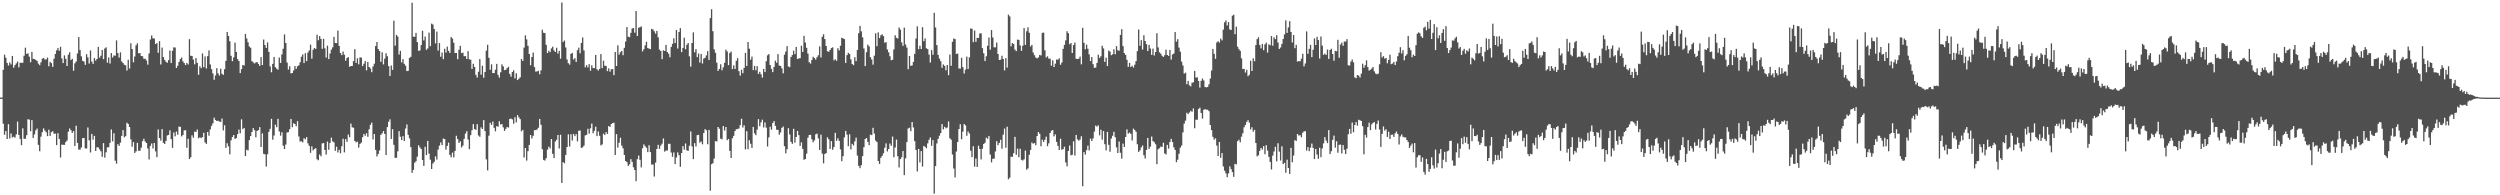 <svg xmlns="http://www.w3.org/2000/svg" width="1920" height="150"><path fill="#4f4f4f" d="M0 74.964h1v1H0zM1 74.883h1v1H1zM2 53.604h1v41.416H2zM3 41.969h1v61.498H3zM4 44.325h1v56.353H4zM5 48.32h1v58.423H5zM6 50.343h1v45.017H6zM7 47.901h1v58.416H7zM8 49.532h1v52.955H8zM9 42.981h1v62.564H9zM10 51.969h1v53.037H10zM11 50.058h1v55.65H11zM12 48.671h1v54.528H12zM13 47.238h1v46.156H13zM14 51.758h1v51.864H14zM15 48.199h1v58.48H15zM16 48.253h1v63.257H16zM17 48.181h1v50.398H17zM18 42.808h1v63.764H18zM19 36.606h1v69.977H19zM20 41.4h1v62.455H20zM21 40.967h1v50.626H21zM22 43.542h1v48.337H22zM23 47.836h1v52.966H23zM24 39.888h1v52.39H24zM25 45.138h1v60.78H25zM26 45.403h1v57.878H26zM27 45.984h1v54.134H27zM28 46.799h1v51.911H28zM29 48.854h1v62.386H29zM30 50.07h1v66.077H30zM31 47.862h1v57.101H31zM32 45.059h1v56.495H32zM33 44.59h1v54.043H33zM34 45.748h1v54.618H34zM35 45.594h1v56.039H35zM36 44.197h1v60.346H36zM37 50.872h1v48.739H37zM38 47.476h1v56.862H38zM39 48.501h1v53.036H39zM40 51.366h1v49.32H40zM41 45.091h1v57.641H41zM42 41.425h1v61.176H42zM43 38.667h1v72.815H43zM44 36.922h1v65.357H44zM45 38.981h1v67.718H45zM46 35.966h1v84.98H46zM47 44.884h1v66.213H47zM48 48.45h1v62.753H48zM49 42.533h1v68.748H49zM50 45.18h1v63.988H50zM51 50.675h1v57.228H51zM52 42.022h1v59.107H52zM53 40.119h1v58.54H53zM54 46.117h1v53.948H54zM55 45.134h1v56.96H55zM56 54.341h1v46.304H56zM57 48.661h1v63.414H57zM58 47.193h1v49.377H58zM59 41.062h1v68.691H59zM60 28.457h1v86.453H60zM61 38.467h1v76.43H61zM62 43.279h1v69.989H62zM63 46.745h1v59.366H63zM64 47.236h1v58.77H64zM65 49.838h1v64.127H65zM66 41.674h1v72.388H66zM67 44.038h1v53.855H67zM68 48.811h1v58.972H68zM69 38.733h1v78.382H69zM70 47.261h1v55.591H70zM71 49.075h1v58.165H71zM72 44.598h1v59.762H72zM73 46.539h1v69.416H73zM74 45.327h1v67.773H74zM75 35.987h1v77.26H75zM76 44.283h1v70.453H76zM77 42.822h1v73.379H77zM78 38.405h1v82.006H78zM79 45.416h1v64.49H79zM80 37.243h1v83.809H80zM81 36.342h1v80.624H81zM82 48.143h1v65.057H82zM83 44.202h1v68.853H83zM84 48.809h1v60.923H84zM85 40.75h1v58.665H85zM86 44.13h1v64.411H86zM87 42.543h1v59.815H87zM88 42.781h1v80.594H88zM89 31.035h1v94.661H89zM90 40.735h1v69.993H90zM91 44.249h1v67.753H91zM92 40.265h1v69.283H92zM93 47.153h1v57.229H93zM94 48.401h1v51.545H94zM95 49.729h1v55.677H95zM96 50.154h1v54.45H96zM97 54.172h1v40.066H97zM98 45.862h1v49.361H98zM99 52.569h1v44.987H99zM100 33.231h1v73.852H100zM101 37.687h1v74.989H101zM102 47.819h1v61.29H102zM103 43.394h1v74.073H103zM104 34.83h1v81.418H104zM105 33.231h1v76.514H105zM106 40.918h1v74.824H106zM107 40.829h1v74.977H107zM108 43.003h1v70.437H108zM109 43.191h1v65.242H109zM110 45.175h1v61.437H110zM111 45.174h1v63.528H111zM112 46.423h1v63.4H112zM113 49.661h1v64.429H113zM114 41.06h1v81.433H114zM115 30.332h1v81.706H115zM116 27.258h1v82.914H116zM117 29.404h1v84.601H117zM118 29.648h1v80.131H118zM119 33.837h1v82.457H119zM120 33.09h1v87.595H120zM121 40.505h1v58.944H121zM122 31.59h1v74.393H122zM123 49.524h1v58.48H123zM124 36.566h1v62.57H124zM125 43.817h1v65.834H125zM126 46.039h1v64.559H126zM127 47.487h1v60.703H127zM128 48.183h1v55.854H128zM129 46.19h1v57.447H129zM130 38.83h1v61.278H130zM131 48.427h1v58.433H131zM132 39.027h1v74.529H132zM133 36.355h1v65.386H133zM134 36.487h1v68.236H134zM135 52.239h1v48.81H135zM136 50.5h1v52.951H136zM137 47.558h1v49.649H137zM138 45.29h1v52.145H138zM139 44.159h1v60.573H139zM140 47.088h1v56.517H140zM141 48.412h1v51.722H141zM142 49.964h1v50.029H142zM143 48.328h1v65.128H143zM144 49.516h1v57.038H144zM145 30.071h1v92.085H145zM146 42.811h1v77.98H146zM147 42.987h1v60.95H147zM148 45.773h1v60.011H148zM149 49.382h1v51.717H149zM150 44.53h1v56.8H150zM151 48.278h1v51.209H151zM152 57.441h1v48.734H152zM153 50.906h1v54.546H153zM154 52.361h1v53.679H154zM155 41.06h1v64.271H155zM156 51.605h1v50.367H156zM157 43.351h1v66.083H157zM158 52.567h1v57.909H158zM159 43.179h1v58.187H159zM160 38.719h1v65.46H160zM161 49.436h1v49.98H161zM162 53.107h1v43.489H162zM163 56.345h1v38.394H163zM164 61.295h1v29.05H164zM165 57.932h1v34.193H165zM166 52.371h1v40.551H166zM167 56.307h1v36.423H167zM168 58.008h1v35.338H168zM169 52.729h1v40.911H169zM170 56.649h1v34.365H170zM171 57.487h1v42.656H171zM172 53.126h1v43.068H172zM173 46.748h1v66.867H173zM174 24.538h1v85.452H174zM175 27.634h1v84.785H175zM176 31.71h1v86.857H176zM177 42.867h1v64.918H177zM178 47.003h1v58.271H178zM179 44.086h1v59.58H179zM180 32.738h1v74.017H180zM181 39.857h1v66.176H181zM182 45.349h1v57.737H182zM183 46.884h1v52.641H183zM184 56.119h1v46.208H184zM185 53.076h1v38.56H185zM186 49.856h1v49.39H186zM187 50.333h1v47.92H187zM188 26h1v93.882H188zM189 29.519h1v85.463H189zM190 32.447h1v83.093H190zM191 35.716h1v71.887H191zM192 36.635h1v67.863H192zM193 46.956h1v54.403H193zM194 47.945h1v50.484H194zM195 48.736h1v51.27H195zM196 47.96h1v57.443H196zM197 47.6h1v52.982H197zM198 49.089h1v50.865H198zM199 50.631h1v47.031H199zM200 43.898h1v68.977H200zM201 49.991h1v52.449H201zM202 30.347h1v87.767H202zM203 34.629h1v83.88H203zM204 36.817h1v91.063H204zM205 32.55h1v85.891H205zM206 39.842h1v61.434H206zM207 50.976h1v47.943H207zM208 55.502h1v35.761H208zM209 49.043h1v58.271H209zM210 43.701h1v60.375H210zM211 51.6h1v44.12H211zM212 52.714h1v45H212zM213 53.539h1v37.743H213zM214 44.193h1v56.782H214zM215 48.318h1v55.867H215zM216 41.8h1v59.759H216zM217 37.424h1v74.454H217zM218 26.407h1v88.006H218zM219 33.008h1v77.982H219zM220 48.024h1v53.722H220zM221 53.376h1v48.119H221zM222 50.83h1v48.389H222zM223 56.375h1v34.99H223zM224 56.052h1v41.633H224zM225 54.135h1v40.541H225zM226 50.715h1v44.545H226zM227 52.896h1v44.024H227zM228 50.84h1v42.223H228zM229 50.209h1v54.601H229zM230 47.807h1v60.886H230zM231 43.55h1v64.882H231zM232 41.791h1v67.587H232zM233 48.459h1v57.713H233zM234 40.844h1v66.14H234zM235 46.951h1v58.387H235zM236 40.36h1v69.745H236zM237 38.749h1v73.298H237zM238 34.236h1v83.113H238zM239 45.057h1v67.395H239zM240 38.204h1v77.257H240zM241 36.848h1v77.522H241zM242 37.557h1v76.244H242zM243 26.684h1v95.625H243zM244 30.918h1v92.147H244zM245 27.701h1v90.917H245zM246 29.909h1v90.09H246zM247 37.455h1v72.656H247zM248 29.805h1v80.076H248zM249 37.126h1v78.036H249zM250 44.174h1v74.57H250zM251 35.085h1v73.658H251zM252 45.384h1v69.613H252zM253 41.123h1v68.581H253zM254 38.167h1v67.544H254zM255 36.37h1v72.19H255zM256 28.306h1v80.981H256zM257 33.007h1v82.83H257zM258 33.146h1v79.544H258zM259 23.489h1v93.628H259zM260 35.264h1v79.794H260zM261 40.708h1v76.998H261zM262 42.367h1v69.953H262zM263 39.597h1v66.938H263zM264 42.047h1v75.019H264zM265 46.627h1v60.203H265zM266 44.566h1v64.397H266zM267 43.889h1v59.441H267zM268 51.274h1v54.102H268zM269 50.7h1v44.231H269zM270 50.684h1v47.088H270zM271 46.943h1v51.145H271zM272 37.776h1v70.499H272zM273 48.323h1v61.039H273zM274 44.806h1v63.971H274zM275 49.431h1v63.911H275zM276 44.073h1v66.419H276zM277 44.262h1v65.261H277zM278 50.715h1v54.648H278zM279 48.939h1v53.922H279zM280 46.956h1v57.295H280zM281 54.04h1v48.266H281zM282 47.579h1v57.504H282zM283 51.475h1v47.818H283zM284 52.556h1v43.35H284zM285 55.459h1v38.675H285zM286 51.03h1v56.102H286zM287 48.91h1v53.991H287zM288 35.455h1v79.623H288zM289 32.244h1v87.928H289zM290 37.69h1v80.521H290zM291 39.244h1v76.326H291zM292 47.464h1v56.044H292zM293 40.209h1v62.207H293zM294 49.44h1v51.204H294zM295 45.038h1v57.798H295zM296 40.889h1v78.152H296zM297 43.225h1v54.347H297zM298 50.813h1v42.746H298zM299 58.32h1v33.341H299zM300 50.305h1v56.415H300zM301 53.639h1v45.573H301zM302 15.879h1v95.329H302zM303 35.064h1v86.239H303zM304 26.778h1v94.371H304zM305 28.054h1v88.192H305zM306 41.858h1v58.834H306zM307 39.083h1v65.951H307zM308 47.901h1v59.674H308zM309 45.427h1v59.116H309zM310 49.06h1v59.211H310zM311 50.454h1v48.26H311zM312 54.561h1v41.015H312zM313 54.382h1v49.208H313zM314 44.491h1v61.812H314zM315 43.638h1v69.295H315zM316 2.115h1v130.638H316zM317 28.163h1v102.294H317zM318 28.242h1v96.734H318zM319 25.255h1v98.598H319zM320 32.333h1v87.988H320zM321 39.01h1v72.58H321zM322 38.733h1v74.5H322zM323 34.628h1v79.797H323zM324 23.608h1v99.292H324zM325 31.067h1v96.393H325zM326 28.105h1v84.652H326zM327 38.261h1v80.808H327zM328 37.242h1v70.992H328zM329 25.015h1v93.006H329zM330 35.421h1v87.228H330zM331 18.136h1v111.679H331zM332 18.817h1v106.769H332zM333 22.3h1v101.973H333zM334 33.328h1v86.724H334zM335 24.291h1v98.266H335zM336 38.805h1v76.09H336zM337 33.065h1v78.822H337zM338 43.592h1v65.845H338zM339 40.327h1v71.177H339zM340 45.449h1v60.924H340zM341 37.414h1v69.38H341zM342 40.399h1v74.564H342zM343 35.81h1v76.193H343zM344 38.99h1v70.554H344zM345 40.666h1v78.275H345zM346 28.483h1v92.32H346zM347 29.606h1v87.588H347zM348 32.826h1v88.078H348zM349 40.741h1v75.117H349zM350 40.635h1v63.607H350zM351 45.461h1v61.325H351zM352 38.194h1v71.564H352zM353 35.193h1v73.302H353zM354 40.79h1v72.486H354zM355 40.413h1v71.384H355zM356 43.158h1v63.445H356zM357 43.118h1v59.491H357zM358 45.313h1v55.466H358zM359 39.321h1v67.833H359zM360 45.571h1v68.955H360zM361 45.867h1v57.985H361zM362 52.939h1v47.096H362zM363 48.979h1v46.367H363zM364 51.389h1v47.732H364zM365 57.433h1v42.285H365zM366 59.529h1v35.845H366zM367 55.089h1v49.022H367zM368 45.369h1v59.673H368zM369 57.353h1v40.432H369zM370 50.496h1v48.6H370zM371 59.689h1v32.57H371zM372 55.316h1v45.355H372zM373 38.856h1v83.538H373zM374 34.391h1v96.466H374zM375 44.404h1v59.795H375zM376 53.619h1v40.685H376zM377 49.39h1v46.524H377zM378 56.127h1v37.222H378zM379 56.117h1v42.049H379zM380 53.488h1v47.4H380zM381 49.059h1v47.795H381zM382 57.462h1v39.857H382zM383 59.541h1v33.598H383zM384 55.512h1v40.14H384zM385 49.473h1v45.822H385zM386 51.008h1v46.827H386zM387 53.849h1v46.729H387zM388 53.574h1v45.351H388zM389 52.377h1v45.092H389zM390 51.285h1v46.699H390zM391 56.802h1v34.549H391zM392 58.896h1v32.172H392zM393 55.3h1v36.385H393zM394 54.008h1v41.021H394zM395 60.224h1v29.831H395zM396 56.282h1v37.731H396zM397 61.515h1v26.854H397zM398 60.456h1v29.651H398zM399 59.415h1v32.058H399zM400 45.291h1v55.567H400zM401 46.804h1v52.945H401zM402 36.555h1v84.421H402zM403 27.151h1v86.491H403zM404 30.265h1v93.076H404zM405 35.171h1v80.935H405zM406 41.458h1v69.875H406zM407 50.142h1v53.514H407zM408 43.842h1v62.496H408zM409 40.415h1v63.901H409zM410 51.555h1v48.363H410zM411 54.979h1v44.979H411zM412 54.821h1v44.631H412zM413 54.377h1v43.723H413zM414 57.058h1v34.308H414zM415 54.019h1v41.82H415zM416 22.795h1v91.814H416zM417 25.13h1v97.644H417zM418 25.371h1v97.987H418zM419 34.479h1v87.018H419zM420 40.736h1v74.204H420zM421 38.964h1v73.69H421zM422 40.037h1v73.966H422zM423 37.177h1v69.554H423zM424 35.866h1v82.276H424zM425 38.712h1v82.668H425zM426 39.933h1v68.718H426zM427 36.683h1v70.662H427zM428 41.176h1v62.501H428zM429 39.09h1v74.998H429zM430 45.075h1v58.403H430zM431 1.871h1v138.636H431zM432 32.289h1v92.245H432zM433 31.108h1v94.259H433zM434 36.438h1v82.537H434zM435 45.69h1v67.274H435zM436 48.555h1v54.616H436zM437 49.663h1v62.878H437zM438 41.388h1v61.72H438zM439 40.606h1v67.317H439zM440 45.734h1v57.162H440zM441 44.717h1v59.818H441zM442 47.577h1v55.433H442zM443 38.576h1v70.012H443zM444 36.609h1v63.807H444zM445 40.979h1v59.277H445zM446 32.963h1v80.634H446zM447 28.773h1v84.389H447zM448 38.741h1v73.102H448zM449 51.726h1v52.255H449zM450 50.039h1v53.559H450zM451 51.825h1v47.069H451zM452 49.264h1v53.388H452zM453 54.338h1v44.225H453zM454 50.17h1v44.732H454zM455 52.27h1v50.029H455zM456 52.305h1v48.159H456zM457 42.26h1v55.058H457zM458 53.211h1v51.343H458zM459 54.162h1v46.81H459zM460 52.89h1v51.335H460zM461 41.541h1v70.101H461zM462 52.26h1v58.647H462zM463 46.571h1v56.094H463zM464 50.483h1v53.258H464zM465 50.582h1v50.897H465zM466 54.654h1v48.189H466zM467 52.474h1v44.343H467zM468 55.037h1v42.462H468zM469 53.159h1v42.143H469zM470 53.116h1v41.473H470zM471 57.685h1v36.58H471zM472 39.898h1v79.168H472zM473 50.684h1v52.334H473zM474 34.828h1v78.548H474zM475 41.944h1v67.657H475zM476 40.106h1v65.662H476zM477 39.103h1v72.702H477zM478 42.404h1v71.495H478zM479 36.728h1v82.285H479zM480 31.878h1v91.817H480zM481 20.77h1v103.802H481zM482 28.165h1v99.286H482zM483 28.546h1v97.682H483zM484 25.229h1v96.997H484zM485 21.907h1v102.409H485zM486 21.48h1v107.002H486zM487 25.07h1v105.492H487zM488 8.501h1v130.629H488zM489 27.636h1v94.589H489zM490 21.227h1v98.261H490zM491 20.962h1v101.799H491zM492 20.296h1v108.28H492zM493 39.466h1v74.462H493zM494 37.765h1v73.121H494zM495 34.858h1v77.435H495zM496 32.039h1v81.472H496zM497 36.904h1v79.913H497zM498 37.386h1v74.102H498zM499 37.751h1v79.019H499zM500 22.175h1v104.22H500zM501 22.64h1v103.668H501zM502 24.074h1v111.493H502zM503 25.79h1v99.106H503zM504 23.721h1v90.695H504zM505 28.66h1v82.548H505zM506 38.097h1v76.212H506zM507 39.118h1v72.668H507zM508 45.427h1v64.912H508zM509 38.61h1v67.73H509zM510 39.167h1v77.259H510zM511 34.491h1v81.095H511zM512 39.913h1v75.745H512zM513 41.275h1v69.14H513zM514 44.002h1v66.433H514zM515 36.026h1v81.119H515zM516 33.639h1v86.759H516zM517 29.369h1v87.726H517zM518 32.999h1v93.025H518zM519 23.048h1v97.941H519zM520 37.263h1v79.764H520zM521 24.584h1v94.591H521zM522 21.626h1v106.47H522zM523 40.045h1v77.444H523zM524 36.836h1v75.383H524zM525 28.911h1v86.005H525zM526 37.79h1v72.373H526zM527 34.39h1v81.083H527zM528 33.044h1v82.875H528zM529 43.244h1v68.681H529zM530 51.136h1v49.806H530zM531 33.006h1v79.417H531zM532 24.906h1v97.325H532zM533 40.139h1v69.765H533zM534 37.727h1v74.751H534zM535 43.863h1v59.92H535zM536 41.089h1v62.418H536zM537 48.001h1v61.545H537zM538 41.484h1v67.149H538zM539 48.768h1v62.09H539zM540 45.004h1v57.158H540zM541 44.377h1v54.804H541zM542 42.526h1v57.545H542zM543 39.272h1v71.515H543zM544 46.033h1v53.736H544zM545 13.913h1v132.579H545zM546 7.128h1v118.975H546zM547 23.974h1v101.435H547zM548 37.896h1v83.907H548zM549 40.552h1v67.808H549zM550 48.133h1v60.578H550zM551 54.449h1v43.088H551zM552 52.888h1v46.003H552zM553 49.371h1v57.104H553zM554 53.973h1v53.015H554zM555 51.664h1v45.134H555zM556 48.3h1v51.969H556zM557 38.125h1v59.397H557zM558 39.52h1v68.134H558zM559 50.038h1v56.668H559zM560 40.772h1v75.1H560zM561 39.628h1v81.706H561zM562 53.038h1v53.132H562zM563 50.183h1v54.137H563zM564 52.952h1v47.706H564zM565 46.664h1v52.596H565zM566 44.64h1v54.491H566zM567 54.673h1v43.993H567zM568 58.049h1v38.041H568zM569 53.543h1v37.622H569zM570 56.218h1v41.721H570zM571 52.141h1v44.059H571zM572 40.619h1v74.133H572zM573 50.655h1v50.097H573zM574 32.272h1v82.331H574zM575 37.376h1v70.295H575zM576 45.837h1v64.54H576zM577 43.457h1v70.083H577zM578 53.868h1v43.619H578zM579 50.585h1v51.799H579zM580 54.03h1v49.784H580zM581 50.862h1v48.684H581zM582 56.787h1v34.731H582zM583 55.126h1v41.773H583zM584 57.029h1v36.908H584zM585 59.615h1v32.278H585zM586 52.917h1v44.969H586zM587 55.338h1v38.693H587zM588 46.996h1v51.036H588zM589 42.5h1v70.025H589zM590 41.532h1v63.968H590zM591 49.907h1v47.408H591zM592 52.869h1v46.751H592zM593 55.414h1v39.123H593zM594 51.389h1v41.603H594zM595 46.572h1v50.106H595zM596 48.168h1v51.481H596zM597 41.552h1v58.231H597zM598 50.317h1v53.174H598zM599 50.708h1v51.038H599zM600 52.555h1v45.628H600zM601 56.31h1v40.844H601zM602 42.005h1v70.26H602zM603 39.5h1v78.247H603zM604 35.449h1v79.117H604zM605 51.046h1v47.417H605zM606 51.54h1v51.711H606zM607 43.821h1v65.14H607zM608 42.286h1v68.21H608zM609 38.897h1v60.009H609zM610 41.557h1v68.029H610zM611 36.077h1v69.163H611zM612 45.238h1v55.337H612zM613 44.872h1v58.89H613zM614 44.7h1v67.355H614zM615 35.105h1v74.246H615zM616 39.891h1v74.429H616zM617 27.477h1v95.226H617zM618 32.669h1v89.429H618zM619 36.692h1v81.338H619zM620 41.141h1v64.649H620zM621 47.809h1v55.864H621zM622 48.863h1v54.665H622zM623 46.083h1v60.802H623zM624 43.569h1v65.701H624zM625 44.561h1v63.199H625zM626 45.847h1v57.396H626zM627 43.913h1v58.716H627zM628 42.45h1v63.837H628zM629 35.641h1v79.546H629zM630 44.14h1v59.308H630zM631 28.244h1v89.768H631zM632 26.307h1v99.137H632zM633 29.984h1v88.314H633zM634 35.321h1v82.24H634zM635 39.394h1v66.083H635zM636 39.804h1v67.181H636zM637 38.431h1v75.968H637zM638 36.904h1v71.498H638zM639 36.367h1v78.692H639zM640 46.327h1v66.598H640zM641 45.509h1v56.523H641zM642 46.719h1v61.404H642zM643 37.028h1v69.23H643zM644 38.711h1v69.49H644zM645 35.129h1v79.593H645zM646 29.026h1v94.786H646zM647 29.461h1v90.477H647zM648 30.05h1v75.451H648zM649 48.314h1v52.26H649zM650 42.343h1v61.021H650zM651 40.559h1v71.667H651zM652 41.397h1v61.694H652zM653 45.546h1v69.187H653zM654 49.129h1v61.356H654zM655 50.054h1v61.657H655zM656 43.905h1v64.637H656zM657 46.963h1v58.79H657zM658 38.392h1v81.037H658zM659 25.518h1v101.851H659zM660 19.88h1v109.315H660zM661 24.084h1v102.78H661zM662 28.646h1v91.239H662zM663 37.243h1v75.811H663zM664 50.764h1v55.985H664zM665 40.071h1v65.844H665zM666 34.232h1v74.7H666zM667 35.637h1v75.851H667zM668 43.916h1v59.456H668zM669 45.647h1v58.167H669zM670 49.648h1v48.489H670zM671 42.778h1v59.854H671zM672 25.612h1v82.366H672zM673 35.493h1v73.621H673zM674 24.885h1v98.738H674zM675 29.225h1v96.738H675zM676 27.159h1v94.035H676zM677 26.359h1v93.333H677zM678 27.744h1v89.968H678zM679 32.808h1v80.658H679zM680 32.383h1v77.742H680zM681 38.004h1v78.324H681zM682 40.207h1v74.237H682zM683 43.198h1v67.045H683zM684 46.262h1v65.695H684zM685 45.891h1v59.025H685zM686 37.949h1v82.762H686zM687 27.08h1v86.161H687zM688 29.05h1v78.177H688zM689 29.606h1v90.4H689zM690 21.15h1v107.46H690zM691 22.735h1v99.471H691zM692 32.511h1v88.281H692zM693 35.22h1v80.776H693zM694 21.238h1v113.261H694zM695 34.222h1v87.372H695zM696 36.539h1v72.612H696zM697 53.127h1v45.546H697zM698 42.956h1v55.104H698zM699 50.523h1v50.243H699zM700 50.22h1v43.501H700zM701 47.534h1v50.373H701zM702 41.374h1v67.091H702zM703 29.586h1v85.554H703zM704 20.207h1v111.455H704zM705 37.771h1v76.632H705zM706 35.107h1v89.626H706zM707 37.657h1v78.346H707zM708 20.893h1v107.002H708zM709 31.661h1v80.44H709zM710 29.476h1v83.325H710zM711 37.055h1v76.837H711zM712 37.725h1v72.398H712zM713 41.893h1v65.452H713zM714 48.051h1v57.565H714zM715 38.493h1v73.499H715zM716 42.073h1v65.523H716zM717 9.824h1v138.927H717zM718 21.082h1v106.504H718zM719 34.668h1v75.512H719zM720 42.126h1v64.541H720zM721 44.993h1v59.245H721zM722 46.999h1v55.222H722zM723 52.118h1v43.229H723zM724 49.516h1v49.789H724zM725 50.602h1v46.85H725zM726 53.945h1v44.593H726zM727 49.943h1v47.935H727zM728 57.69h1v35.586H728zM729 41.894h1v64.328H729zM730 50.536h1v56.714H730zM731 32.113h1v86.554H731zM732 29.57h1v99.857H732zM733 30.074h1v106.209H733zM734 41.423h1v74.955H734zM735 41.15h1v67.936H735zM736 52.588h1v46.492H736zM737 52.665h1v42.79H737zM738 44.324h1v62.653H738zM739 51.544h1v49.586H739zM740 56.459h1v38.789H740zM741 53.456h1v42.828H741zM742 43.459h1v60.828H742zM743 52.928h1v48.015H743zM744 44.053h1v58.506H744zM745 21.841h1v93.864H745zM746 22.103h1v98.593H746zM747 32.415h1v79.897H747zM748 23.437h1v104.573H748zM749 32.172h1v89.586H749zM750 29.065h1v99.158H750zM751 29.139h1v82.787H751zM752 25.751h1v88.665H752zM753 25.583h1v96.905H753zM754 36.973h1v77.25H754zM755 40.905h1v69.692H755zM756 46.924h1v62.712H756zM757 43.237h1v62.469H757zM758 35.141h1v71.412H758zM759 28.837h1v75.58H759zM760 38.211h1v80.444H760zM761 23.112h1v101.602H761zM762 28.793h1v93.177H762zM763 36.368h1v85.465H763zM764 36.364h1v79.946H764zM765 32.682h1v75.736H765zM766 41.48h1v70.037H766zM767 46.016h1v63.726H767zM768 45.823h1v61.558H768zM769 42.783h1v71.425H769zM770 45.257h1v58.102H770zM771 54.089h1v44.659H771zM772 44.631h1v68.812H772zM773 51.919h1v45.402H773zM774 11.277h1v126.399H774zM775 12.598h1v123.853H775zM776 35.598h1v84.705H776zM777 33.073h1v87.413H777zM778 33.8h1v83.854H778zM779 38.117h1v66.973H779zM780 39.256h1v79.617H780zM781 30.429h1v83.729H781zM782 30.599h1v90.111H782zM783 34.841h1v79.399H783zM784 39.037h1v83.751H784zM785 35.145h1v88.132H785zM786 21.551h1v100.821H786zM787 34.449h1v81.235H787zM788 23.996h1v106.285H788zM789 20.94h1v108.408H789zM790 25.135h1v93.75H790zM791 35.663h1v79.474H791zM792 34.442h1v75.005H792zM793 40.318h1v70.087H793zM794 42.385h1v67.477H794zM795 44.209h1v67.283H795zM796 44.85h1v59.62H796zM797 44.107h1v57.278H797zM798 42.181h1v60.579H798zM799 42.595h1v69.738H799zM800 25.255h1v82.084H800zM801 25.048h1v83.952H801zM802 38.662h1v68.658H802zM803 44.109h1v60.841H803zM804 43.197h1v69.103H804zM805 45.078h1v64.981H805zM806 45.001h1v57.132H806zM807 50.457h1v49.941H807zM808 46.331h1v53.537H808zM809 51.432h1v53.317H809zM810 48.879h1v54.331H810zM811 45.734h1v63.237H811zM812 45.802h1v66.233H812zM813 44.797h1v70.429H813zM814 49.723h1v56.829H814zM815 48.05h1v66.963H815zM816 37.537h1v76.987H816zM817 34.395h1v78.285H817zM818 30.999h1v93.752H818zM819 23.975h1v103.758H819zM820 25.479h1v90.445H820zM821 34.008h1v77.76H821zM822 33.015h1v86.287H822zM823 40.68h1v78.23H823zM824 34.599h1v73.942H824zM825 32.672h1v86.765H825zM826 45.152h1v58.467H826zM827 45.311h1v61.678H827zM828 45.09h1v62.948H828zM829 43.447h1v63.773H829zM830 49.403h1v55.237H830zM831 21.333h1v121.656H831zM832 32.865h1v83.982H832zM833 37.858h1v80.862H833zM834 34.231h1v81.114H834zM835 37.432h1v74.374H835zM836 41.767h1v73.751H836zM837 46.904h1v59.552H837zM838 43.813h1v64.479H838zM839 49.309h1v57.054H839zM840 52.127h1v48.966H840zM841 51.849h1v44.56H841zM842 48.409h1v48.892H842zM843 41.985h1v54.245H843zM844 44.517h1v59.42H844zM845 43.217h1v56.395H845zM846 35.139h1v72.128H846zM847 37.151h1v63.52H847zM848 47.507h1v63.263H848zM849 44.217h1v71.306H849zM850 50.694h1v50.636H850zM851 38.861h1v72.334H851zM852 39.648h1v76.878H852zM853 42.4h1v63.994H853zM854 41.666h1v62.641H854zM855 37.906h1v63.33H855zM856 41.65h1v63.737H856zM857 35.427h1v77.8H857zM858 38.612h1v78.901H858zM859 38.91h1v69.761H859zM860 26.834h1v90.486H860zM861 22.365h1v99.421H861zM862 35.452h1v74.816H862zM863 40.798h1v72.075H863zM864 42.163h1v63.035H864zM865 45.948h1v53.405H865zM866 51.349h1v51.297H866zM867 48.283h1v53.564H867zM868 51.464h1v51.222H868zM869 50.501h1v57.399H869zM870 51.841h1v46.995H870zM871 49.69h1v50.21H871zM872 46.931h1v54.31H872zM873 39.249h1v71.53H873zM874 22.697h1v93.981H874zM875 35.173h1v80.282H875zM876 30.807h1v82.39H876zM877 38.046h1v73.708H877zM878 27.038h1v92.13H878zM879 31.508h1v90.182H879zM880 33.96h1v81.17H880zM881 39.176h1v66.766H881zM882 34.467h1v79.916H882zM883 37.257h1v75.334H883zM884 42.121h1v62.732H884zM885 37.337h1v70.991H885zM886 42.58h1v66.695H886zM887 39.957h1v70.848H887zM888 25.517h1v100.599H888zM889 36.424h1v78.191H889zM890 40.211h1v73.62H890zM891 41.238h1v71.285H891zM892 42.872h1v69.982H892zM893 43.706h1v65.915H893zM894 42.41h1v75.375H894zM895 38.153h1v80.48H895zM896 42.197h1v69.066H896zM897 42.938h1v71.212H897zM898 38.398h1v70.621H898zM899 45.752h1v60.921H899zM900 41.812h1v67.303H900zM901 41.14h1v72.018H901zM902 24.629h1v90.507H902zM903 31.993h1v92.6H903zM904 30.03h1v92.606H904zM905 36.564h1v81.504H905zM906 39.701h1v73.704H906zM907 47.316h1v64.465H907zM908 50.299h1v51.369H908zM909 56.514h1v38.409H909zM910 55.798h1v36.805H910zM911 64.64h1v21.965H911zM912 62.181h1v25.425H912zM913 65.544h1v20.824H913zM914 66.333h1v18.752H914zM915 63.56h1v22.283H915zM916 63.167h1v20.117H916zM917 54.453h1v44.036H917zM918 59.585h1v32.326H918zM919 59.324h1v32.64H919zM920 62.178h1v21.546H920zM921 67.27h1v15.417H921zM922 62.076h1v24.665H922zM923 60.289h1v30.843H923zM924 61.751h1v22.6H924zM925 66.741h1v17.05H925zM926 67.125h1v17.104H926zM927 66.841h1v17.418H927zM928 64.789h1v20.551H928zM929 60.322h1v35.695H929zM930 54.194h1v45.789H930zM931 37.584h1v67.478H931zM932 41.296h1v65.945H932zM933 45.226h1v61.033H933zM934 32.601h1v79.243H934zM935 31.662h1v88.152H935zM936 32.644h1v76.423H936zM937 29.651h1v91.545H937zM938 30.956h1v86.598H938zM939 22.771h1v105.087H939zM940 17.139h1v113.918H940zM941 15.714h1v117.391H941zM942 19.518h1v116.594H942zM943 16.955h1v116.204H943zM944 22.592h1v105.22H944zM945 23.023h1v106.857H945zM946 12.033h1v120.149H946zM947 11.3h1v124.551H947zM948 26.255h1v99.611H948zM949 20.495h1v105.756H949zM950 35.86h1v72.606H950zM951 37.745h1v69.549H951zM952 39.078h1v70.203H952zM953 44.858h1v60.083H953zM954 53.02h1v49.335H954zM955 52.905h1v44.813H955zM956 55.726h1v40.215H956zM957 53.608h1v40.001H957zM958 58.54h1v33.761H958zM959 57.392h1v36.825H959zM960 46.63h1v52.724H960zM961 54.505h1v43.259H961zM962 44.805h1v56.312H962zM963 47.028h1v52.716H963zM964 34.611h1v75.222H964zM965 30.051h1v89.997H965zM966 28.6h1v90.664H966zM967 34.504h1v81.337H967zM968 37.107h1v76.482H968zM969 33.842h1v80.994H969zM970 38.575h1v73.655H970zM971 34.089h1v84.369H971zM972 32.756h1v78.772H972zM973 40.393h1v75.286H973zM974 34.064h1v86.417H974zM975 34.772h1v89.519H975zM976 27.696h1v102.443H976zM977 35.086h1v84.419H977zM978 28.693h1v87.654H978zM979 30.029h1v82.738H979zM980 27.027h1v96.856H980zM981 32.646h1v77.363H981zM982 37.571h1v78.884H982zM983 36.444h1v86.86H983zM984 33.729h1v78.644H984zM985 29.965h1v96.081H985zM986 26.427h1v98.599H986zM987 15.656h1v116.982H987zM988 25.258h1v97.346H988zM989 21.049h1v107.977H989zM990 16.213h1v117.435H990zM991 24.574h1v88.991H991zM992 32.601h1v92.038H992zM993 26.868h1v92.616H993zM994 37.022h1v70.582H994zM995 34.439h1v73.784H995zM996 47.335h1v55.576H996zM997 46.863h1v57.21H997zM998 47.107h1v56.723H998zM999 45.082h1v60.392H999zM1000 41.246h1v60.705H1000zM1001 50.986h1v49.916H1001zM1002 48.752h1v51.983H1002zM1003 24.092h1v91.583H1003zM1004 41.374h1v71.618H1004zM1005 37.532h1v78.529H1005zM1006 34.459h1v78.956H1006zM1007 43.883h1v66.411H1007zM1008 38.197h1v75.415H1008zM1009 29.507h1v92.634H1009zM1010 34.608h1v79.798H1010zM1011 28.272h1v90.403H1011zM1012 30.779h1v91.178H1012zM1013 44.902h1v68.597H1013zM1014 28.034h1v92.712H1014zM1015 35.007h1v79.013H1015zM1016 42.127h1v67.99H1016zM1017 41.204h1v64.09H1017zM1018 42.18h1v65.785H1018zM1019 38.033h1v71.884H1019zM1020 45.24h1v54.678H1020zM1021 38.411h1v79.923H1021zM1022 37.429h1v78.712H1022zM1023 41.476h1v65.929H1023zM1024 46.637h1v57.511H1024zM1025 39.068h1v74.273H1025zM1026 39.395h1v69.083H1026zM1027 30.583h1v86.742H1027zM1028 44.323h1v66.943H1028zM1029 34.194h1v76.828H1029zM1030 32.733h1v85.15H1030zM1031 35.164h1v76.25H1031zM1032 31.881h1v83.152H1032zM1033 31.908h1v86.4H1033zM1034 30.031h1v84.214H1034zM1035 50.141h1v52.988H1035zM1036 50.341h1v48.679H1036zM1037 47.331h1v55.397H1037zM1038 45.66h1v48.437H1038zM1039 47.872h1v53.731H1039zM1040 59.407h1v36.645H1040zM1041 60.079h1v33.688H1041zM1042 57.611h1v38.911H1042zM1043 58.126h1v33.833H1043zM1044 59.544h1v32.809H1044zM1045 56.534h1v36.418H1045zM1046 48.894h1v48.013H1046zM1047 52.036h1v66.486H1047zM1048 50.064h1v53.454H1048zM1049 46.359h1v59.301H1049zM1050 51.569h1v46.015H1050zM1051 54.234h1v39.965H1051zM1052 53.56h1v46.386H1052zM1053 52.706h1v42.818H1053zM1054 51.493h1v42.844H1054zM1055 54.821h1v38.969H1055zM1056 56.454h1v43.012H1056zM1057 57.034h1v38.112H1057zM1058 56.506h1v36.074H1058zM1059 49.334h1v50.137H1059zM1060 40.086h1v72.697H1060zM1061 44.115h1v58.716H1061zM1062 43.098h1v54.019H1062zM1063 45.057h1v55.241H1063zM1064 44.569h1v54.699H1064zM1065 48.607h1v56.561H1065zM1066 46.047h1v55.1H1066zM1067 42.009h1v64.819H1067zM1068 49.285h1v54.254H1068zM1069 48.809h1v54.579H1069zM1070 47.523h1v57.653H1070zM1071 49.973h1v52.442H1071zM1072 47.225h1v53.792H1072zM1073 43.168h1v59.77H1073zM1074 40.481h1v70.53H1074zM1075 36.245h1v68.565H1075zM1076 41.056h1v62.204H1076zM1077 38.528h1v66.517H1077zM1078 46.277h1v59.235H1078zM1079 42.936h1v62.566H1079zM1080 41.667h1v65.863H1080zM1081 27.581h1v81.517H1081zM1082 36.587h1v77.025H1082zM1083 38.587h1v73.27H1083zM1084 43.965h1v66.314H1084zM1085 42.002h1v75.006H1085zM1086 43.016h1v66.88H1086zM1087 34.731h1v93.99H1087zM1088 25.878h1v94.916H1088zM1089 24.807h1v94.44H1089zM1090 25.613h1v93.632H1090zM1091 27.962h1v96.359H1091zM1092 29.086h1v91.87H1092zM1093 21.33h1v110.668H1093zM1094 20.451h1v113.664H1094zM1095 23.296h1v98.731H1095zM1096 16.768h1v109.27H1096zM1097 21.972h1v109.989H1097zM1098 15.282h1v114.408H1098zM1099 29.973h1v90.805H1099zM1100 25.203h1v101.753H1100zM1101 18.542h1v110.927H1101zM1102 38.445h1v76.432H1102zM1103 20.882h1v107.814H1103zM1104 29.406h1v95.958H1104zM1105 27.159h1v90.788H1105zM1106 32.954h1v81.588H1106zM1107 25.269h1v103.945H1107zM1108 22.374h1v100.277H1108zM1109 31.313h1v85.261H1109zM1110 20.052h1v104.337H1110zM1111 36.852h1v79.385H1111zM1112 40.75h1v74.872H1112zM1113 38.47h1v69.772H1113zM1114 36.549h1v71.52H1114zM1115 31.008h1v92.212H1115zM1116 31.226h1v96.072H1116zM1117 29.457h1v97.759H1117zM1118 28.221h1v88.755H1118zM1119 32.52h1v77.652H1119zM1120 37.277h1v83.881H1120zM1121 36.134h1v78.09H1121zM1122 42.196h1v63.914H1122zM1123 38.984h1v71.782H1123zM1124 37.542h1v67.364H1124zM1125 41.281h1v68.412H1125zM1126 38.623h1v66.697H1126zM1127 39.512h1v71.016H1127zM1128 37.22h1v77.478H1128zM1129 49.417h1v46.386H1129zM1130 44.25h1v64.174H1130zM1131 45.094h1v53.568H1131zM1132 46.32h1v58.109H1132zM1133 40.925h1v63.643H1133zM1134 33.747h1v69.717H1134zM1135 41.148h1v67.523H1135zM1136 40.649h1v70.675H1136zM1137 36.053h1v73.871H1137zM1138 43.24h1v62.095H1138zM1139 47.175h1v52.612H1139zM1140 39.746h1v72.526H1140zM1141 29.513h1v82.882H1141zM1142 38.365h1v85.29H1142zM1143 29.851h1v91.484H1143zM1144 37.045h1v74.763H1144zM1145 44.241h1v60.967H1145zM1146 18.179h1v108.088H1146zM1147 27.593h1v96.283H1147zM1148 34.564h1v84.359H1148zM1149 28.025h1v94.918H1149zM1150 35.658h1v83.502H1150zM1151 27.818h1v94.964H1151zM1152 33.892h1v82.159H1152zM1153 29.783h1v91.894H1153zM1154 40.444h1v71.818H1154zM1155 43.909h1v63.071H1155zM1156 43.53h1v59.792H1156zM1157 42.456h1v71.189H1157zM1158 46.022h1v59.911H1158zM1159 37.72h1v71.408H1159zM1160 47.777h1v60.866H1160zM1161 48.274h1v52.152H1161zM1162 45.121h1v58.993H1162zM1163 47.015h1v55.687H1163zM1164 47.873h1v53.767H1164zM1165 48.729h1v55.449H1165zM1166 51.497h1v49.585H1166zM1167 50.085h1v50.27H1167zM1168 49.119h1v51.005H1168zM1169 38.972h1v69.42H1169zM1170 44.307h1v61.53H1170zM1171 37.563h1v75.2H1171zM1172 42.045h1v61.124H1172zM1173 45.334h1v73.005H1173zM1174 33.306h1v86.592H1174zM1175 32.849h1v85.273H1175zM1176 31.841h1v86.744H1176zM1177 34.489h1v75.517H1177zM1178 40.469h1v71.023H1178zM1179 40.875h1v64.788H1179zM1180 28.547h1v85.745H1180zM1181 44.82h1v58.714H1181zM1182 42.483h1v62.889H1182zM1183 44.131h1v60.345H1183zM1184 42.484h1v59.335H1184zM1185 39.553h1v68.12H1185zM1186 39.951h1v65.992H1186zM1187 54.179h1v45.399H1187zM1188 53.159h1v43.353H1188zM1189 50.818h1v44.54H1189zM1190 54.476h1v40.956H1190zM1191 50.715h1v47.561H1191zM1192 52.551h1v54.064H1192zM1193 54.122h1v44.282H1193zM1194 51.363h1v48.206H1194zM1195 55.284h1v42.295H1195zM1196 53.611h1v43.219H1196zM1197 37.052h1v68.872H1197zM1198 42.527h1v73.28H1198zM1199 40.989h1v60.597H1199zM1200 48.681h1v49.75H1200zM1201 53.736h1v44.49H1201zM1202 49.837h1v45.105H1202zM1203 29.85h1v87.395H1203zM1204 39.465h1v74.841H1204zM1205 32.731h1v91.114H1205zM1206 42.021h1v70.878H1206zM1207 43.221h1v62.132H1207zM1208 37.037h1v81.532H1208zM1209 32.439h1v83.459H1209zM1210 31.446h1v85.717H1210zM1211 44.043h1v69.445H1211zM1212 43.435h1v62.043H1212zM1213 43.689h1v65.256H1213zM1214 39.346h1v67.029H1214zM1215 40.146h1v73.814H1215zM1216 43.349h1v64.315H1216zM1217 42.558h1v66.397H1217zM1218 44.717h1v63.256H1218zM1219 47.213h1v54.803H1219zM1220 40.584h1v67.391H1220zM1221 48.371h1v52.576H1221zM1222 51.743h1v44.626H1222zM1223 52.344h1v49.005H1223zM1224 44.974h1v59.432H1224zM1225 44.597h1v68.205H1225zM1226 50.019h1v51.502H1226zM1227 48.234h1v53.704H1227zM1228 42.866h1v62.762H1228zM1229 48.576h1v50.999H1229zM1230 37.346h1v77.346H1230zM1231 27.121h1v87.21H1231zM1232 30.162h1v94.044H1232zM1233 38.691h1v76.604H1233zM1234 35.104h1v83.397H1234zM1235 37.738h1v68.188H1235zM1236 44.343h1v56.145H1236zM1237 37.372h1v82.787H1237zM1238 34.914h1v79.011H1238zM1239 43.367h1v72.336H1239zM1240 42.364h1v57.638H1240zM1241 48.177h1v60.077H1241zM1242 38.738h1v72.421H1242zM1243 36.488h1v68.254H1243zM1244 42.918h1v64.609H1244zM1245 41.058h1v69.642H1245zM1246 44.424h1v60.326H1246zM1247 51.34h1v50.122H1247zM1248 49.695h1v50.812H1248zM1249 53.105h1v45.181H1249zM1250 53.997h1v43.541H1250zM1251 52.4h1v43.144H1251zM1252 57.586h1v35.715H1252zM1253 55.245h1v37.861H1253zM1254 59.897h1v33.955H1254zM1255 52.575h1v42.327H1255zM1256 55.203h1v41.462H1256zM1257 57.805h1v34.945H1257zM1258 48.912h1v52.554H1258zM1259 49.25h1v49.913H1259zM1260 24.284h1v92.518H1260zM1261 34.291h1v79.779H1261zM1262 40.146h1v80.398H1262zM1263 33.307h1v84.308H1263zM1264 42.373h1v64.786H1264zM1265 32.117h1v74.574H1265zM1266 32.342h1v80.549H1266zM1267 40.878h1v77.45H1267zM1268 33.897h1v77.731H1268zM1269 36.794h1v78.959H1269zM1270 38.134h1v73.736H1270zM1271 42.661h1v63.994H1271zM1272 44.274h1v61.559H1272zM1273 40.157h1v70.003H1273zM1274 34.044h1v83.012H1274zM1275 42.078h1v71.308H1275zM1276 35.773h1v79.394H1276zM1277 26.636h1v91.418H1277zM1278 42.915h1v65.723H1278zM1279 31.98h1v89.773H1279zM1280 23.168h1v101.173H1280zM1281 42.254h1v64.732H1281zM1282 27.536h1v92.506H1282zM1283 26.025h1v96.327H1283zM1284 24.584h1v95.598H1284zM1285 31.438h1v87.905H1285zM1286 35.382h1v88.76H1286zM1287 19.663h1v105.531H1287zM1288 20.057h1v107.02H1288zM1289 35.604h1v87.435H1289zM1290 25.838h1v89.356H1290zM1291 22.998h1v88.409H1291zM1292 38.18h1v67.158H1292zM1293 37.262h1v75.826H1293zM1294 28.669h1v95.826H1294zM1295 34.975h1v83.174H1295zM1296 40.972h1v66.644H1296zM1297 38.68h1v77.112H1297zM1298 37.778h1v74.369H1298zM1299 33.941h1v80.007H1299zM1300 32.794h1v83.669H1300zM1301 41.313h1v68.027H1301zM1302 43.931h1v68.258H1302zM1303 42.971h1v68.722H1303zM1304 39.052h1v67.835H1304zM1305 33.311h1v80.19H1305zM1306 46.83h1v61.739H1306zM1307 50.248h1v57.092H1307zM1308 55.532h1v42.986H1308zM1309 37.861h1v75.923H1309zM1310 38.368h1v77.819H1310zM1311 37.002h1v71.227H1311zM1312 28.521h1v78.997H1312zM1313 39.873h1v71.245H1313zM1314 39.649h1v70.367H1314zM1315 44.849h1v61.329H1315zM1316 45.559h1v57.65H1316zM1317 25.987h1v95.902H1317zM1318 32.797h1v80.622H1318zM1319 40.518h1v77.571H1319zM1320 37.089h1v71.629H1320zM1321 41.62h1v65.146H1321zM1322 42.395h1v64.283H1322zM1323 36.014h1v80.296H1323zM1324 29.008h1v88.986H1324zM1325 45.801h1v64.587H1325zM1326 51.056h1v46.704H1326zM1327 49.884h1v51.218H1327zM1328 41.664h1v65.277H1328zM1329 38.544h1v70.229H1329zM1330 49.981h1v56.676H1330zM1331 42.272h1v67.519H1331zM1332 43.872h1v62.438H1332zM1333 37.511h1v69.59H1333zM1334 44.304h1v64.572H1334zM1335 54.286h1v40.269H1335zM1336 46.101h1v59.548H1336zM1337 43.39h1v59.456H1337zM1338 44.192h1v62.701H1338zM1339 40.976h1v66.006H1339zM1340 44.08h1v63.9H1340zM1341 47.12h1v53.319H1341zM1342 54.86h1v38.27H1342zM1343 52.783h1v44.077H1343zM1344 43.98h1v67.497H1344zM1345 50.233h1v53.069H1345zM1346 32.739h1v84.485H1346zM1347 37.181h1v67.454H1347zM1348 37.637h1v70.469H1348zM1349 46.945h1v56.103H1349zM1350 53.995h1v46.367H1350zM1351 45.895h1v58.6H1351zM1352 44.09h1v52.616H1352zM1353 51.165h1v50.59H1353zM1354 53.116h1v43.138H1354zM1355 56.267h1v40.337H1355zM1356 56.963h1v38.219H1356zM1357 58.807h1v33.204H1357zM1358 56.268h1v38.063H1358zM1359 51.353h1v44.042H1359zM1360 57.777h1v34.387H1360zM1361 56.325h1v35.818H1361zM1362 59.399h1v31.646H1362zM1363 53.738h1v43.387H1363zM1364 56.193h1v37.134H1364zM1365 57.861h1v35.775H1365zM1366 51.599h1v44.357H1366zM1367 56.896h1v38.241H1367zM1368 52.307h1v40.83H1368zM1369 56.291h1v37.179H1369zM1370 54.914h1v37.544H1370zM1371 54.922h1v40.698H1371zM1372 58.13h1v34.751H1372zM1373 49.598h1v50.105H1373zM1374 21.123h1v106.297H1374zM1375 31.753h1v89.032H1375zM1376 22.024h1v96.489H1376zM1377 19.1h1v106.623H1377zM1378 27.706h1v98.182H1378zM1379 40.068h1v74.111H1379zM1380 19.979h1v105.258H1380zM1381 20.157h1v108.782H1381zM1382 35.947h1v82.866H1382zM1383 21.81h1v96.723H1383zM1384 36.146h1v74.14H1384zM1385 41.336h1v73.224H1385zM1386 38.968h1v78.239H1386zM1387 34.932h1v80.901H1387zM1388 41.548h1v67.242H1388zM1389 43.583h1v63.111H1389zM1390 38.808h1v78.866H1390zM1391 46.01h1v59.543H1391zM1392 38.358h1v76.681H1392zM1393 40.154h1v72.679H1393zM1394 43.707h1v63.481H1394zM1395 44.957h1v61.34H1395zM1396 48.602h1v48.611H1396zM1397 44.205h1v60.14H1397zM1398 41.807h1v66.119H1398zM1399 45.929h1v56.996H1399zM1400 36.878h1v72.328H1400zM1401 32.919h1v91.763H1401zM1402 33.597h1v84.477H1402zM1403 33.059h1v92.953H1403zM1404 21.823h1v101.496H1404zM1405 27.426h1v99.348H1405zM1406 32.528h1v83.149H1406zM1407 32.251h1v87.401H1407zM1408 24.681h1v88.23H1408zM1409 33.146h1v82.921H1409zM1410 29.624h1v88.839H1410zM1411 40.426h1v74.038H1411zM1412 43.957h1v64.125H1412zM1413 40.063h1v69.027H1413zM1414 53.346h1v45.442H1414zM1415 49.865h1v46.873H1415zM1416 59.502h1v32.18H1416zM1417 57.612h1v33.378H1417zM1418 60.377h1v27.639H1418zM1419 61.819h1v27.252H1419zM1420 62.402h1v25.636H1420zM1421 66.304h1v17.801H1421zM1422 66.908h1v16.784H1422zM1423 65.764h1v17.261H1423zM1424 66.812h1v18.317H1424zM1425 67.72h1v14.492H1425zM1426 30.312h1v79.796H1426zM1427 53.717h1v41.61H1427zM1428 50.169h1v44.259H1428zM1429 59.858h1v29.982H1429zM1430 60.74h1v27.661H1430zM1431 66.4h1v20.703H1431zM1432 24.79h1v89.222H1432zM1433 35.844h1v84.84H1433zM1434 34.856h1v82.056H1434zM1435 42.534h1v72.026H1435zM1436 37.547h1v79.773H1436zM1437 28.948h1v91.362H1437zM1438 31.53h1v86.26H1438zM1439 31.673h1v79.665H1439zM1440 41.236h1v65.687H1440zM1441 28.612h1v80.191H1441zM1442 46.817h1v57.43H1442zM1443 40.242h1v63.983H1443zM1444 36.052h1v69.882H1444zM1445 41.859h1v66.082H1445zM1446 41.406h1v71.203H1446zM1447 46.896h1v58.934H1447zM1448 39.914h1v72.453H1448zM1449 44.525h1v62.417H1449zM1450 33.233h1v82.936H1450zM1451 50.239h1v52.774H1451zM1452 47.033h1v55.048H1452zM1453 52.467h1v42.188H1453zM1454 47.832h1v54.285H1454zM1455 45.715h1v60.595H1455zM1456 48.943h1v50.317H1456zM1457 46.187h1v56.559H1457zM1458 42.458h1v60.219H1458zM1459 28.717h1v91.226H1459zM1460 28.819h1v93.396H1460zM1461 34.36h1v89.203H1461zM1462 29.602h1v93.622H1462zM1463 30.843h1v89.782H1463zM1464 35.176h1v70.432H1464zM1465 42.752h1v65.168H1465zM1466 46.28h1v52.886H1466zM1467 49.461h1v52.418H1467zM1468 54.358h1v36.401H1468zM1469 57.262h1v31.725H1469zM1470 62.206h1v29.561H1470zM1471 64.907h1v22.673H1471zM1472 63.373h1v25.493H1472zM1473 66.026h1v16.708H1473zM1474 66.602h1v17.676H1474zM1475 66.915h1v15.749H1475zM1476 67.896h1v14.19H1476zM1477 68.148h1v14.112H1477zM1478 69.171h1v12.254H1478zM1479 68.53h1v13.357H1479zM1480 68.483h1v13.971H1480zM1481 67.239h1v14.418H1481zM1482 66.797h1v16.564H1482zM1483 68.271h1v13.396H1483zM1484 68.601h1v12.375H1484zM1485 65.842h1v16.284H1485zM1486 66.093h1v15.578H1486zM1487 65.717h1v18.303H1487zM1488 66.185h1v17.814H1488zM1489 22.211h1v99.614H1489zM1490 33.972h1v74.303H1490zM1491 33.878h1v70.15H1491zM1492 34.428h1v78.26H1492zM1493 36.22h1v79.292H1493zM1494 31.594h1v79.579H1494zM1495 27.528h1v91.059H1495zM1496 33.101h1v81.065H1496zM1497 41.446h1v72.997H1497zM1498 28.095h1v86.32H1498zM1499 46.026h1v55.587H1499zM1500 40.53h1v65.657H1500zM1501 45.866h1v58.422H1501zM1502 40.925h1v66.331H1502zM1503 33.581h1v80.737H1503zM1504 41.763h1v69.42H1504zM1505 38.864h1v69.771H1505zM1506 42.258h1v61.867H1506zM1507 36.624h1v71.022H1507zM1508 48.472h1v53.408H1508zM1509 43.461h1v55.999H1509zM1510 53.324h1v44.258H1510zM1511 46.552h1v55.692H1511zM1512 43.451h1v63.37H1512zM1513 47.756h1v52.561H1513zM1514 38.329h1v79.775H1514zM1515 41.809h1v64.598H1515zM1516 28.977h1v100.348H1516zM1517 30.24h1v95.778H1517zM1518 23.563h1v100.282H1518zM1519 21.914h1v101.574H1519zM1520 32.434h1v78.429H1520zM1521 32.894h1v80.087H1521zM1522 32.82h1v84.396H1522zM1523 37.434h1v73.205H1523zM1524 28.253h1v91.108H1524zM1525 37.504h1v77.413H1525zM1526 44.343h1v62.992H1526zM1527 38.754h1v74.171H1527zM1528 38.9h1v73.344H1528zM1529 35.376h1v78.365H1529zM1530 35.387h1v76.192H1530zM1531 46.278h1v63.369H1531zM1532 39.52h1v71.452H1532zM1533 22.607h1v101.59H1533zM1534 20.09h1v110.171H1534zM1535 36.439h1v79.06H1535zM1536 33.862h1v87.678H1536zM1537 30.052h1v92.899H1537zM1538 37.154h1v72.009H1538zM1539 39.778h1v70.169H1539zM1540 43.887h1v59.86H1540zM1541 31.871h1v82.841H1541zM1542 37.308h1v76.804H1542zM1543 36.199h1v76.865H1543zM1544 50.166h1v51.913H1544zM1545 50.781h1v53.438H1545zM1546 44.363h1v70.979H1546zM1547 43.04h1v67.941H1547zM1548 42.766h1v68.215H1548zM1549 43.627h1v61.905H1549zM1550 34.012h1v75.807H1550zM1551 37.907h1v75.9H1551zM1552 32.054h1v84.264H1552zM1553 34.687h1v74.927H1553zM1554 42.774h1v69.714H1554zM1555 46.445h1v52.352H1555zM1556 46.057h1v57.291H1556zM1557 49.192h1v48.14H1557zM1558 50.994h1v51H1558zM1559 43.132h1v65.352H1559zM1560 40.838h1v61.017H1560zM1561 52.585h1v49.13H1561zM1562 51.287h1v43.458H1562zM1563 43.759h1v61.438H1563zM1564 42.714h1v63.624H1564zM1565 46.065h1v61.673H1565zM1566 44.57h1v58.573H1566zM1567 40.881h1v67.282H1567zM1568 42.045h1v63.736H1568zM1569 49.078h1v47.997H1569zM1570 42.141h1v64.649H1570zM1571 36.842h1v71.558H1571zM1572 44.945h1v52.561H1572zM1573 51.064h1v52.327H1573zM1574 45.95h1v65.867H1574zM1575 33.351h1v83.653H1575zM1576 47.604h1v55.001H1576zM1577 38.565h1v67.432H1577zM1578 53.054h1v43.544H1578zM1579 51.794h1v43.325H1579zM1580 55.05h1v41.83H1580zM1581 53.818h1v41.031H1581zM1582 52.7h1v45.982H1582zM1583 55.563h1v36.252H1583zM1584 58.353h1v37.187H1584zM1585 55.258h1v36.467H1585zM1586 50.416h1v48.627H1586zM1587 51.012h1v47.212H1587zM1588 49.296h1v49.591H1588zM1589 51.575h1v47.69H1589zM1590 51.597h1v50.425H1590zM1591 55.903h1v37.86H1591zM1592 57.883h1v40.126H1592zM1593 58.496h1v35.157H1593zM1594 57.299h1v34.122H1594zM1595 55.393h1v43.191H1595zM1596 51.976h1v42.009H1596zM1597 58.728h1v32.92H1597zM1598 52.52h1v42.084H1598zM1599 55.655h1v36.601H1599zM1600 53.008h1v43.377H1600zM1601 56.849h1v40.982H1601zM1602 56.671h1v38.488H1602zM1603 46.348h1v67.165H1603zM1604 44.367h1v66.132H1604zM1605 46.174h1v57.745H1605zM1606 51.499h1v52.95H1606zM1607 58.366h1v32.59H1607zM1608 63.431h1v25.601H1608zM1609 58.629h1v31.894H1609zM1610 58.323h1v31.599H1610zM1611 61.944h1v27.318H1611zM1612 66.071h1v21.213H1612zM1613 67.21h1v15.906H1613zM1614 64.264h1v24.222H1614zM1615 66.083h1v18.816H1615zM1616 65.815h1v20.399H1616zM1617 67.951h1v15.821H1617zM1618 65.757h1v17.824H1618zM1619 67.011h1v14.825H1619zM1620 68.288h1v13.494H1620zM1621 68.629h1v12.317H1621zM1622 68.898h1v13.598H1622zM1623 68.546h1v12.914H1623zM1624 67.657h1v12.637H1624zM1625 68.805h1v11.82H1625zM1626 69.691h1v10.858H1626zM1627 69.505h1v13.177H1627zM1628 68.512h1v13.057H1628zM1629 68.441h1v13.305H1629zM1630 67.356h1v17.067H1630zM1631 66.593h1v15.084H1631zM1632 38.373h1v77.873H1632zM1633 48.507h1v56.781H1633zM1634 47.958h1v60.615H1634zM1635 51.568h1v43.812H1635zM1636 48.97h1v46.049H1636zM1637 51.274h1v48.003H1637zM1638 50.178h1v49.267H1638zM1639 54.521h1v36.21H1639zM1640 46.728h1v48.858H1640zM1641 53.572h1v44.215H1641zM1642 49.903h1v52.789H1642zM1643 49.703h1v53.685H1643zM1644 41.907h1v56.924H1644zM1645 33.701h1v63.228H1645zM1646 34.702h1v61.781H1646zM1647 37.56h1v62.654H1647zM1648 38.09h1v62.743H1648zM1649 45.665h1v62.111H1649zM1650 42.554h1v65.252H1650zM1651 40.752h1v65.53H1651zM1652 47.659h1v54.933H1652zM1653 48.048h1v55.506H1653zM1654 50.586h1v54.67H1654zM1655 50.371h1v52.241H1655zM1656 49.766h1v51.179H1656zM1657 48.907h1v44.624H1657zM1658 41.855h1v61.322H1658zM1659 47.859h1v58.378H1659zM1660 38.416h1v65.07H1660zM1661 37.688h1v68.668H1661zM1662 36.421h1v77.028H1662zM1663 37.078h1v83.099H1663zM1664 39.511h1v72.368H1664zM1665 29.385h1v80.698H1665zM1666 28.095h1v80.206H1666zM1667 27.692h1v78.186H1667zM1668 32.652h1v75.257H1668zM1669 34.04h1v78.272H1669zM1670 41.188h1v70.959H1670zM1671 34.888h1v78.036H1671zM1672 40.129h1v75.258H1672zM1673 41.278h1v66.938H1673zM1674 42.19h1v72.031H1674zM1675 45.842h1v63.037H1675zM1676 44.455h1v63.31H1676zM1677 45.461h1v58.566H1677zM1678 40.243h1v59.433H1678zM1679 49.057h1v54.037H1679zM1680 45.279h1v57.275H1680zM1681 45.301h1v54.381H1681zM1682 47.054h1v53.076H1682zM1683 43.566h1v62.008H1683zM1684 45.607h1v59.468H1684zM1685 40.587h1v61.867H1685zM1686 31.142h1v69.586H1686zM1687 32.224h1v70.583H1687zM1688 32.615h1v70.267H1688zM1689 36.805h1v65.771H1689zM1690 43.922h1v70.497H1690zM1691 39.751h1v70.653H1691zM1692 36.185h1v76.773H1692zM1693 45.796h1v60.937H1693zM1694 36.17h1v75.922H1694zM1695 49.736h1v61.084H1695zM1696 48.316h1v56.921H1696zM1697 47.897h1v55.673H1697zM1698 47.928h1v42.832H1698zM1699 49.273h1v44.816H1699zM1700 55.556h1v46.005H1700zM1701 41.603h1v55.89H1701zM1702 44.63h1v52.926H1702zM1703 44.204h1v61.362H1703zM1704 45.131h1v62.759H1704zM1705 45.286h1v56.959H1705zM1706 33.11h1v68.841H1706zM1707 33.2h1v65.92H1707zM1708 33.959h1v66.23H1708zM1709 35.388h1v69.643H1709zM1710 34.992h1v75.279H1710zM1711 44.701h1v64.756H1711zM1712 39.862h1v71.149H1712zM1713 38.649h1v66.923H1713zM1714 45.11h1v63.231H1714zM1715 46.872h1v59.69H1715zM1716 46.643h1v60.331H1716zM1717 47.237h1v59.554H1717zM1718 48.843h1v51.223H1718zM1719 49.534h1v43.451H1719zM1720 46.461h1v63.094H1720zM1721 46.143h1v63.49H1721zM1722 44.966h1v56.941H1722zM1723 44.428h1v65.757H1723zM1724 45.821h1v60.024H1724zM1725 46.94h1v54.615H1725zM1726 47.449h1v50.757H1726zM1727 37.554h1v57.273H1727zM1728 45.725h1v49.359H1728zM1729 50.06h1v40.343H1729zM1730 54.142h1v37.945H1730zM1731 55.188h1v42.146H1731zM1732 55.621h1v39.905H1732zM1733 52.54h1v41.426H1733zM1734 57.559h1v39.555H1734zM1735 58.192h1v37.002H1735zM1736 55.258h1v34.407H1736zM1737 52.113h1v40.225H1737zM1738 53.6h1v40.049H1738zM1739 51.608h1v40.387H1739zM1740 54.026h1v37.579H1740zM1741 55.65h1v39.677H1741zM1742 56.363h1v43.467H1742zM1743 55.183h1v43.2H1743zM1744 54.312h1v43.026H1744zM1745 57.946h1v37.75H1745zM1746 40.797h1v71.32H1746zM1747 47.314h1v53.393H1747zM1748 41.279h1v70.788H1748zM1749 43.921h1v63.5H1749zM1750 44.208h1v64.38H1750zM1751 47.527h1v64.863H1751zM1752 48.313h1v62.237H1752zM1753 46.949h1v56.859H1753zM1754 35.998h1v66.804H1754zM1755 40.754h1v60.266H1755zM1756 38.754h1v64.142H1756zM1757 38.265h1v67.59H1757zM1758 37.492h1v69.778H1758zM1759 49.516h1v50.378H1759zM1760 48.37h1v50.664H1760zM1761 38.014h1v58.881H1761zM1762 34.565h1v71.256H1762zM1763 41.593h1v63.804H1763zM1764 42.295h1v57.369H1764zM1765 46.405h1v52.319H1765zM1766 52.932h1v45.793H1766zM1767 52.72h1v46.14H1767zM1768 51.44h1v51.235H1768zM1769 53.604h1v51.611H1769zM1770 50.834h1v57.65H1770zM1771 52.983h1v58.076H1771zM1772 50.124h1v61.591H1772zM1773 44.848h1v66.066H1773zM1774 35.84h1v79.564H1774zM1775 36.552h1v90.281H1775zM1776 34.469h1v74.763H1776zM1777 32.206h1v80.43H1777zM1778 40.277h1v71.426H1778zM1779 43.098h1v68.654H1779zM1780 48.217h1v68.247H1780zM1781 42.973h1v71.004H1781zM1782 40.748h1v77.48H1782zM1783 43.705h1v68.058H1783zM1784 39.724h1v69.545H1784zM1785 40.649h1v69.9H1785zM1786 42.123h1v67.981H1786zM1787 40.125h1v75.978H1787zM1788 33.738h1v83.445H1788zM1789 47.38h1v69.916H1789zM1790 46.049h1v62.695H1790zM1791 45.259h1v62.803H1791zM1792 49.381h1v63.411H1792zM1793 47.408h1v69.94H1793zM1794 46.605h1v66.52H1794zM1795 51.752h1v55.344H1795zM1796 48.903h1v51.636H1796zM1797 48.903h1v57.469H1797zM1798 47.89h1v69.554H1798zM1799 47.01h1v65.426H1799zM1800 45.897h1v62.675H1800zM1801 44.396h1v62.981H1801zM1802 48.03h1v61.945H1802zM1803 46.799h1v63.776H1803zM1804 50.543h1v61.732H1804zM1805 43.613h1v71.75H1805zM1806 36.391h1v74.467H1806zM1807 34.251h1v72.424H1807zM1808 35.274h1v78.993H1808zM1809 39.675h1v73.477H1809zM1810 40.673h1v64.04H1810zM1811 42.439h1v66.558H1811zM1812 43.949h1v67.6H1812zM1813 39.341h1v71.496H1813zM1814 44.433h1v65.605H1814zM1815 38.494h1v62.093H1815zM1816 36.211h1v71.087H1816zM1817 37.962h1v67.839H1817zM1818 42.178h1v65.799H1818zM1819 40.664h1v67.606H1819zM1820 40.916h1v59.612H1820zM1821 50.649h1v52.703H1821zM1822 50.808h1v53.416H1822zM1823 45.392h1v58.988H1823zM1824 45.259h1v56.85H1824zM1825 44.974h1v56.763H1825zM1826 44.239h1v50.884H1826zM1827 52.976h1v40.777H1827zM1828 48.817h1v45.179H1828zM1829 46.402h1v52.442H1829zM1830 50.455h1v57.257H1830zM1831 42.512h1v76.495H1831zM1832 40.64h1v79.409H1832zM1833 43.574h1v77.845H1833zM1834 42.625h1v73.522H1834zM1835 46.375h1v61.984H1835zM1836 44.7h1v59.476H1836zM1837 47.941h1v50.597H1837zM1838 38.013h1v66.994H1838zM1839 38.324h1v66.377H1839zM1840 47.838h1v49.582H1840zM1841 56.215h1v39.209H1841zM1842 53.07h1v47.178H1842zM1843 46.463h1v59.139H1843zM1844 45.006h1v64.594H1844zM1845 43.671h1v64.675H1845zM1846 45.965h1v61.472H1846zM1847 45.433h1v65.85H1847zM1848 44.913h1v65.677H1848zM1849 35.757h1v71.135H1849zM1850 38.744h1v66.89H1850zM1851 45.616h1v54.929H1851zM1852 48.805h1v49.515H1852zM1853 51.691h1v52.386H1853zM1854 48.13h1v57.558H1854zM1855 47.52h1v58.5H1855zM1856 53.389h1v47.667H1856zM1857 56.078h1v35.165H1857zM1858 56.949h1v34.777H1858zM1859 62.416h1v29.46H1859zM1860 35.492h1v60.267H1860zM1861 45.002h1v63.56H1861zM1862 49.14h1v52.196H1862zM1863 55.517h1v43.157H1863zM1864 46.487h1v50.623H1864zM1865 51.497h1v54.197H1865zM1866 47.845h1v63.49H1866zM1867 48.401h1v53.242H1867zM1868 52.214h1v47.668H1868zM1869 55.53h1v42.765H1869zM1870 55.542h1v39.322H1870zM1871 55.758h1v36.049H1871zM1872 56.142h1v42.135H1872zM1873 58.009h1v35.78H1873zM1874 53.143h1v42.714H1874zM1875 50.195h1v45.93H1875zM1876 52.086h1v42.643H1876zM1877 60.912h1v29.522H1877zM1878 53.663h1v42.61H1878zM1879 57.238h1v35.87H1879zM1880 50.909h1v45.454H1880zM1881 60.458h1v28.879H1881zM1882 60.734h1v27.296H1882zM1883 67.563h1v20.459H1883zM1884 64.121h1v27.232H1884zM1885 61.359h1v25.398H1885zM1886 65.827h1v20.64H1886zM1887 66.224h1v15.703H1887zM1888 66.794h1v15.94H1888zM1889 69.829h1v10.579H1889zM1890 68.864h1v11.942H1890zM1891 70.791h1v10.151H1891zM1892 69.866h1v10.643H1892zM1893 72.135h1v8.357H1893zM1894 70.467h1v10.942H1894zM1895 72.12h1v5.936H1895zM1896 72.759h1v4.423H1896zM1897 72.609h1v4.769H1897zM1898 72.895h1v3.928H1898zM1899 73.387h1v2.764H1899zM1900 73.9h1v2.077H1900zM1901 74.354h1v1.284H1901zM1902 74.358h1v1.238H1902zM1903 74.632h1v1H1903zM1904 74.782h1v1H1904zM1905 74.882h1v1H1905zM1906 74.903h1v1H1906zM1907 74.934h1v1H1907zM1908 74.968h1v1H1908zM1909 74.978h1v1H1909zM1910 74.987h1v1H1910zM1911 74.993h1v1H1911zM1912 75h1v1H1912zM1913 75h1v1H1913zM1914 75h1v1H1914zM1915 75h1v1H1915zM1916 75h1v1H1916zM1917 75h1v1H1917zM1918 75h1v1H1918zM1919 75h1v1H1919z"/></svg>